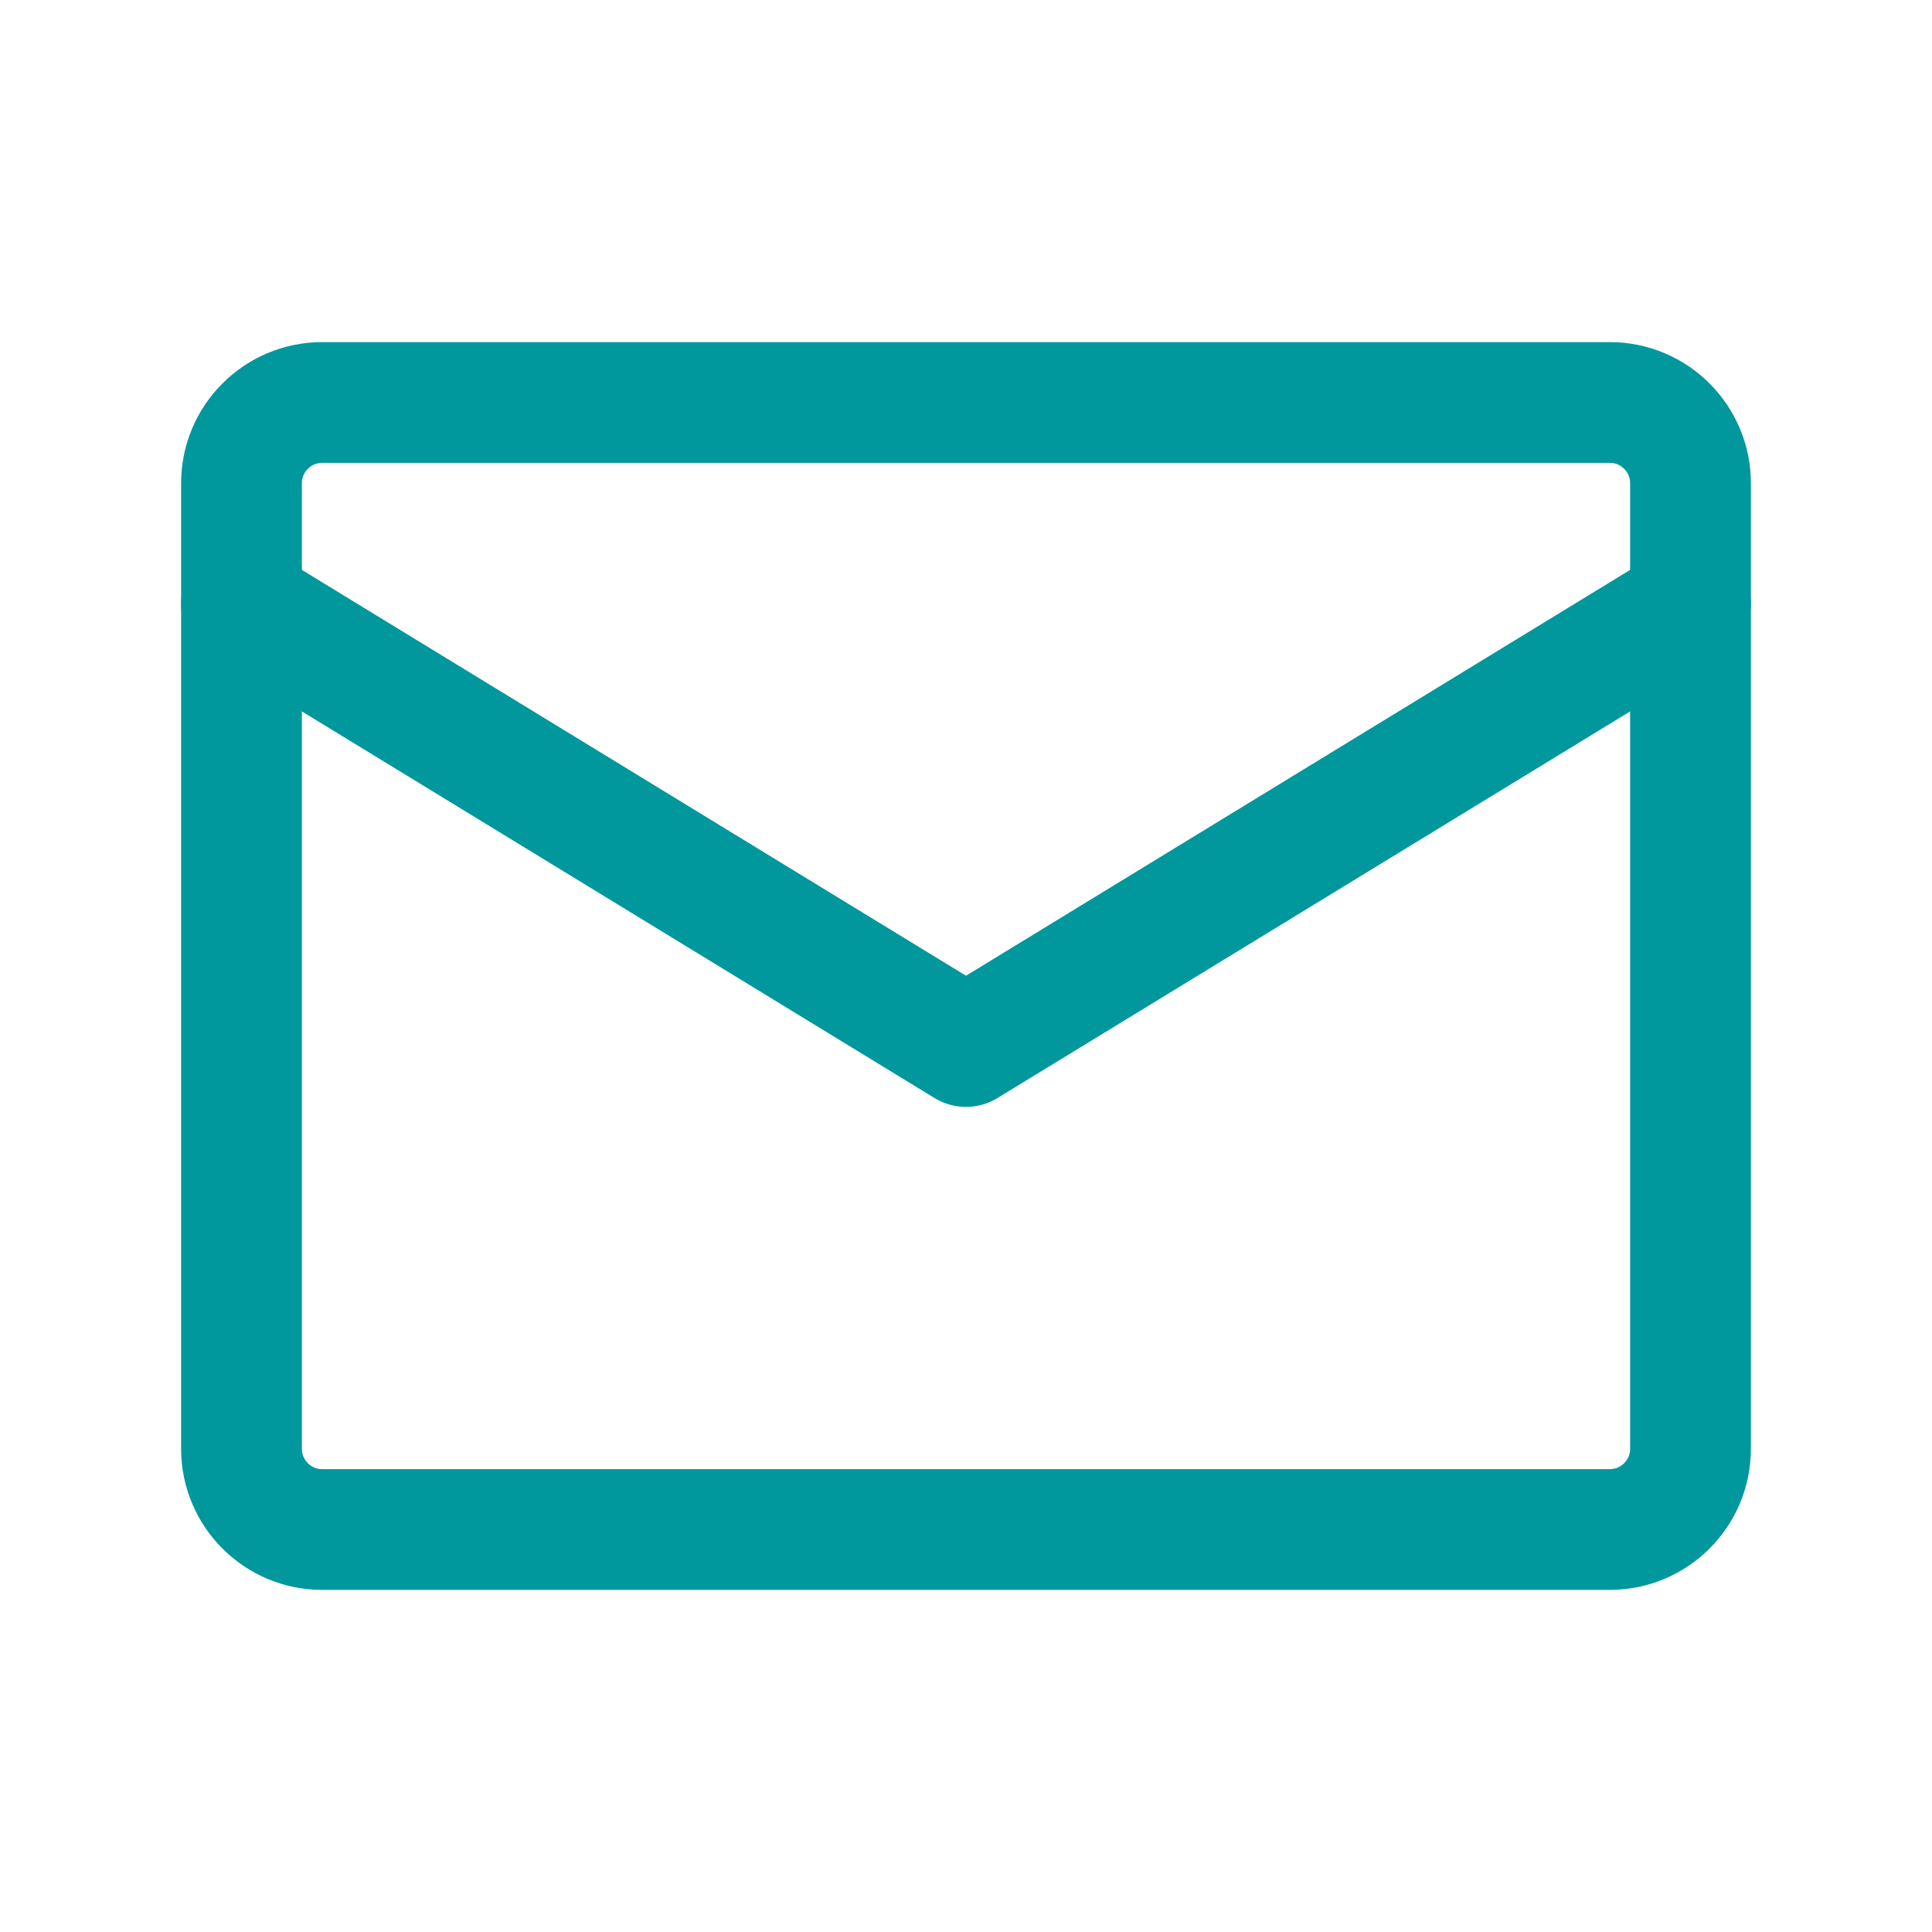 <svg width="24" height="24" viewBox="0 0 24 24" fill="none" xmlns="http://www.w3.org/2000/svg">
<path d="M4 5H20C20.55 5 21 5.45 21 6V18C21 18.55 20.55 19 20 19H4C3.45 19 3 18.55 3 18V6C3 5.45 3.45 5 4 5Z" stroke="#00979D" stroke-width="1.5" stroke-linecap="round" stroke-linejoin="round"/>
<path d="M3 7.5L12 13L21 7.5" stroke="#00979D" stroke-width="1.5" stroke-linecap="round" stroke-linejoin="round"/>
</svg>

